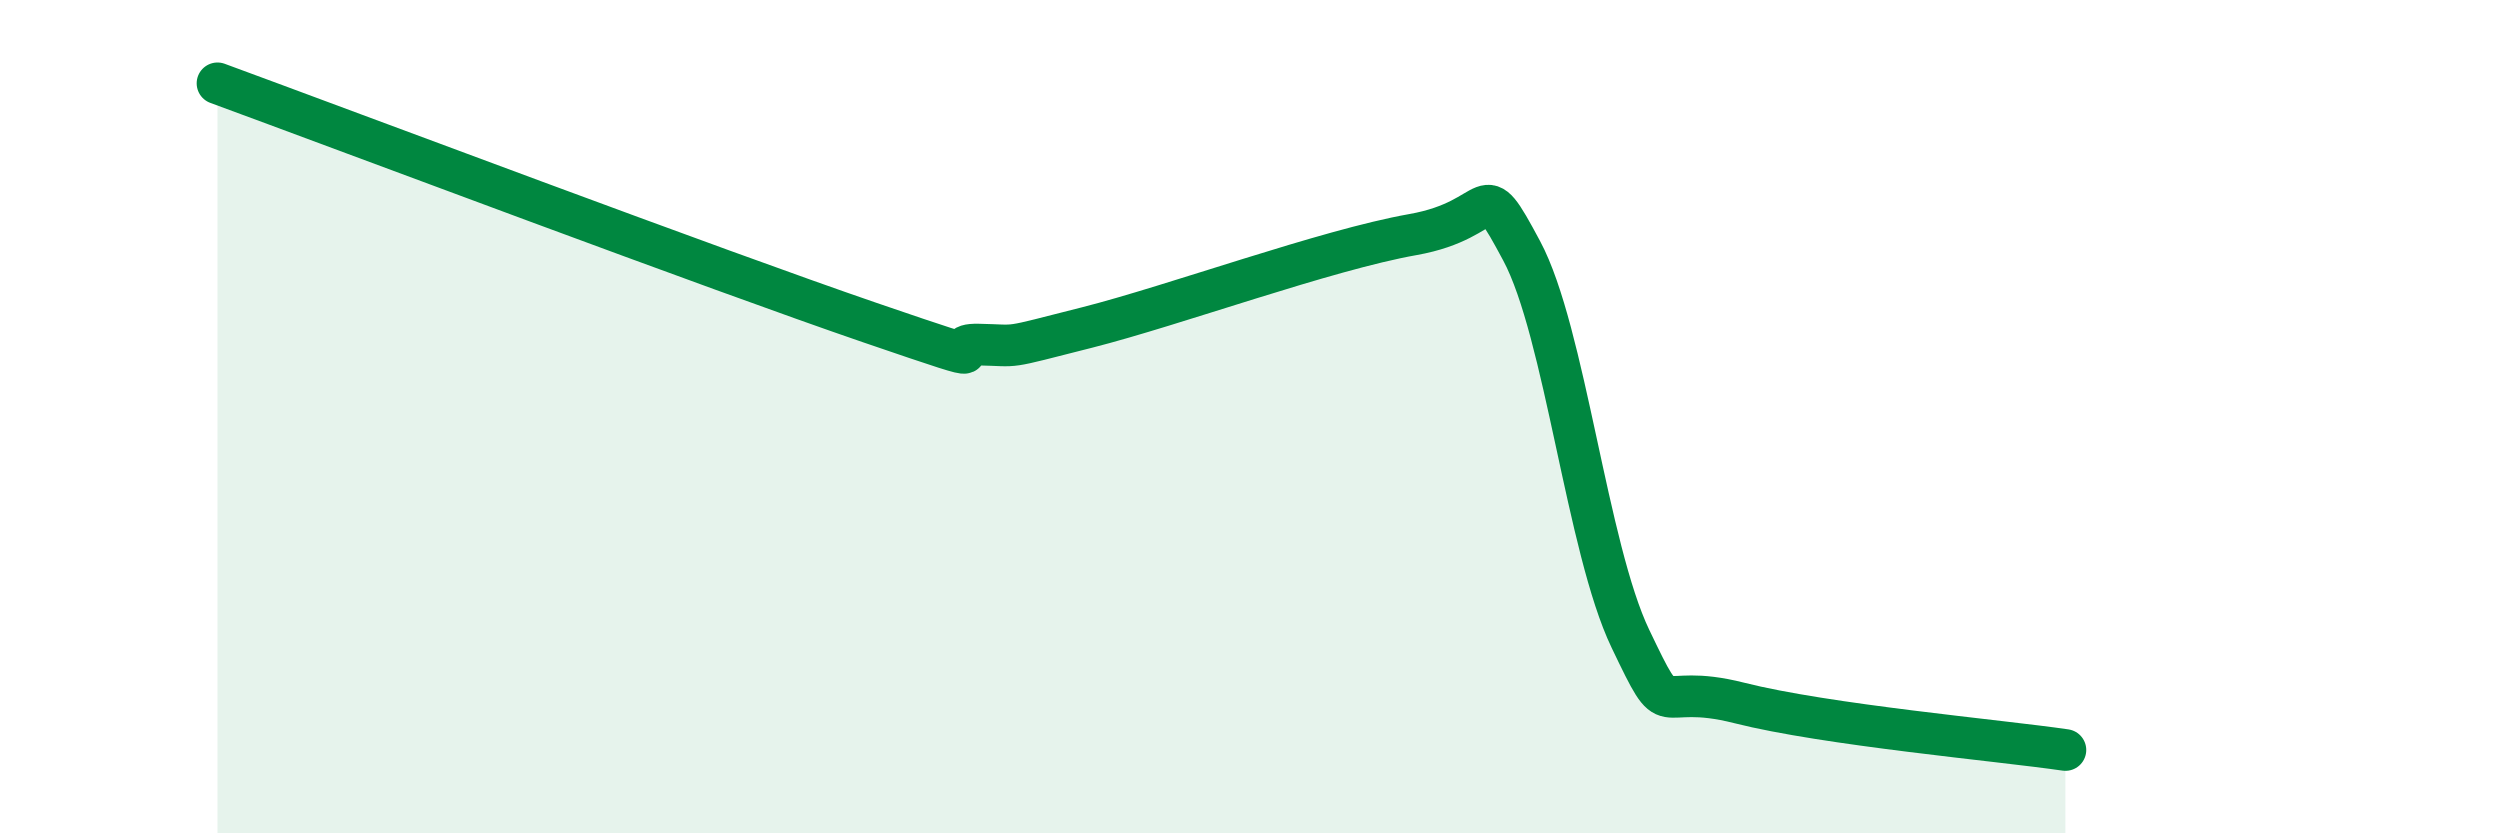 
    <svg width="60" height="20" viewBox="0 0 60 20" xmlns="http://www.w3.org/2000/svg">
      <path
        d="M 5.22,2 C 8.35,3.15 17.22,6.49 20.87,7.74 C 24.52,8.99 22.44,8.25 23.48,8.27 C 24.52,8.29 24,8.39 26.09,7.86 C 28.18,7.33 31.82,6 33.91,5.63 C 36,5.26 35.48,4.08 36.52,6.02 C 37.56,7.96 38.09,13.16 39.13,15.33 C 40.17,17.5 39.65,16.34 41.74,16.87 C 43.83,17.4 48,17.77 49.57,18L49.57 20L5.22 20Z"
        fill="#008740"
        opacity="0.1"
        stroke-linecap="round"
        stroke-linejoin="round"
      />
      <path
        d="M 5.22,2 C 8.35,3.15 17.22,6.49 20.87,7.74 C 24.52,8.99 22.44,8.25 23.48,8.27 C 24.52,8.29 24,8.39 26.09,7.86 C 28.18,7.33 31.82,6 33.91,5.63 C 36,5.26 35.48,4.08 36.52,6.02 C 37.56,7.96 38.09,13.16 39.13,15.33 C 40.17,17.5 39.65,16.34 41.74,16.87 C 43.83,17.4 48,17.77 49.57,18"
        stroke="#008740"
        stroke-width="1"
        fill="none"
        stroke-linecap="round"
        stroke-linejoin="round"
      />
    </svg>
  
